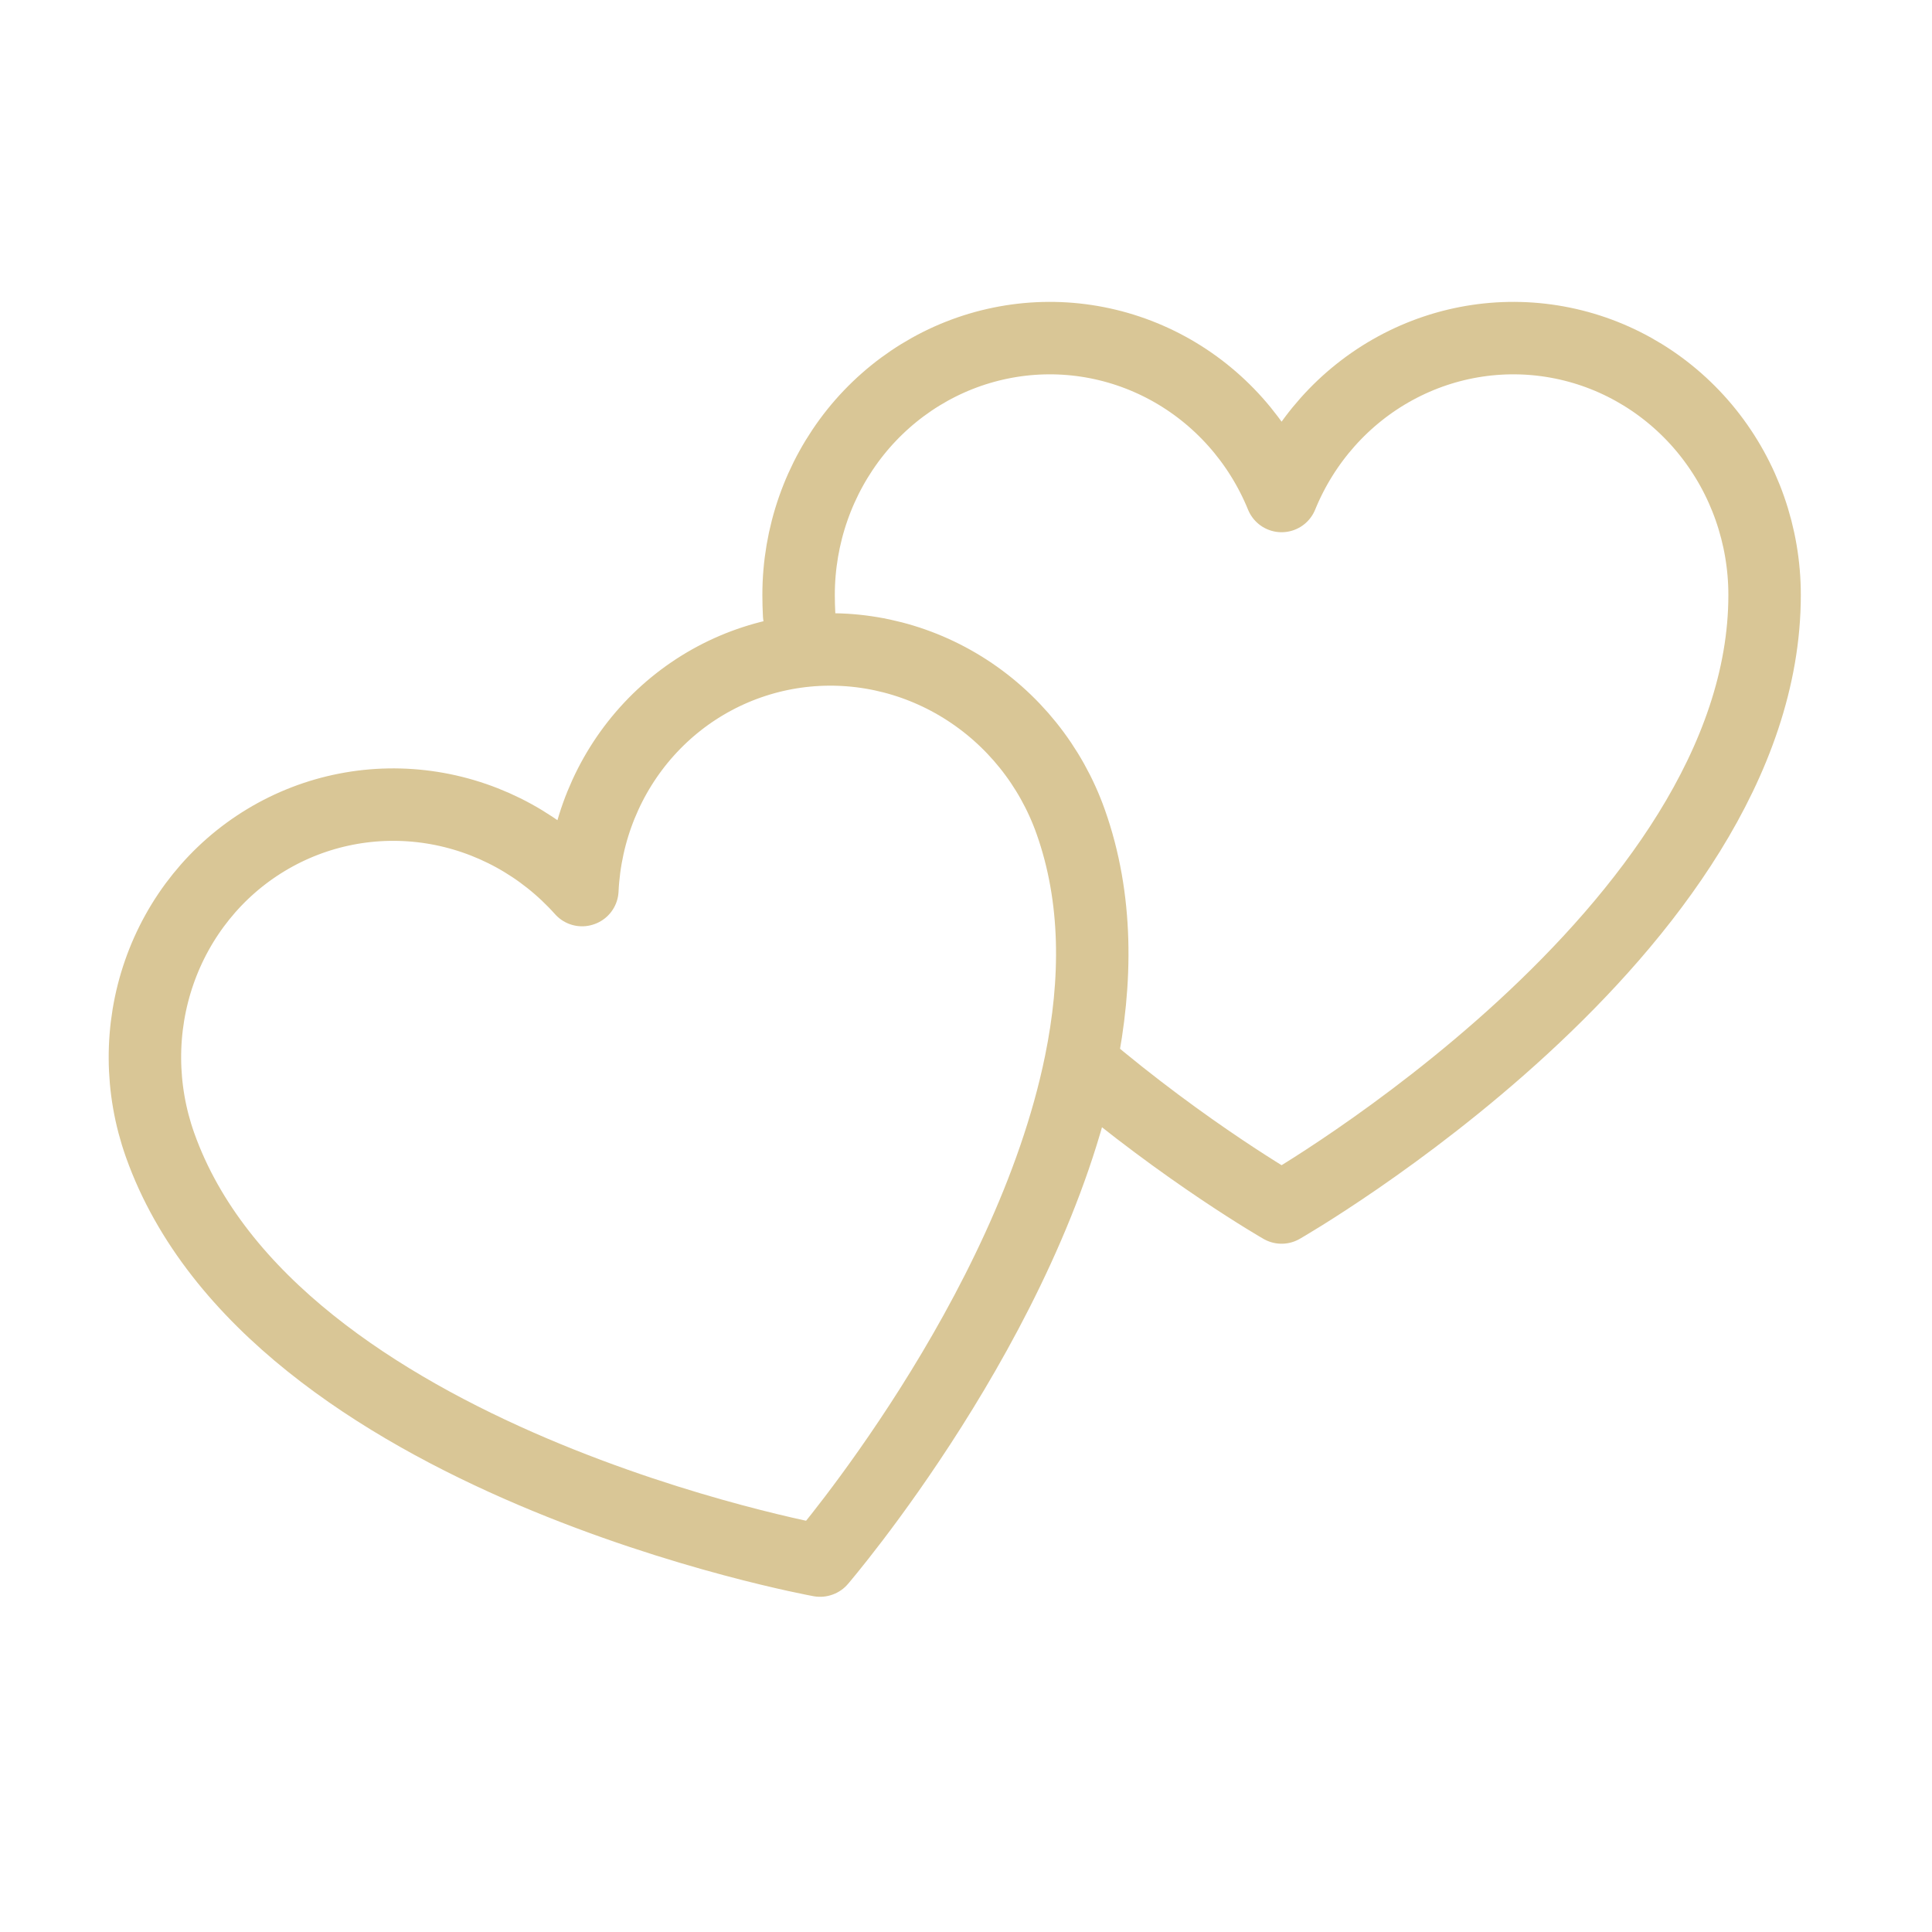 <?xml version="1.0" encoding="UTF-8"?> <svg xmlns="http://www.w3.org/2000/svg" width="40" height="40" viewBox="0 0 40 40" fill="none"><path d="M16.545 12.727C16.538 12.591 16.534 12.455 16.534 12.318C16.534 11.089 16.951 9.898 17.712 8.947C18.474 7.997 19.535 7.345 20.713 7.104C21.892 6.862 23.115 7.046 24.177 7.623C25.238 8.2 26.071 9.135 26.534 10.269C26.997 9.135 27.83 8.2 28.891 7.623C29.952 7.046 31.176 6.862 32.355 7.104C33.533 7.345 34.593 7.997 35.355 8.947C36.117 9.898 36.534 11.089 36.534 12.318C36.534 19.273 26.534 25 26.534 25C26.534 25 24.564 23.872 22.372 22.008M12.057 18.426C12.115 17.202 12.587 16.042 13.394 15.143C14.201 14.244 15.293 13.662 16.484 13.495C17.676 13.329 18.893 13.588 19.929 14.229C20.965 14.87 21.756 15.854 22.167 17.012C22.731 18.601 22.717 20.318 22.372 22.008M16.985 32.308C16.985 32.308 21.294 27.29 22.372 22.008M12.051 18.428C11.235 17.514 10.138 16.911 8.945 16.722C7.751 16.533 6.537 16.77 5.507 17.392C4.477 18.013 3.696 18.982 3.296 20.133C2.896 21.283 2.902 22.545 3.313 23.704C5.639 30.258 16.979 32.31 16.979 32.31" stroke="#D9C696" stroke-width="1.5" stroke-linecap="round" stroke-linejoin="round"></path></svg> 